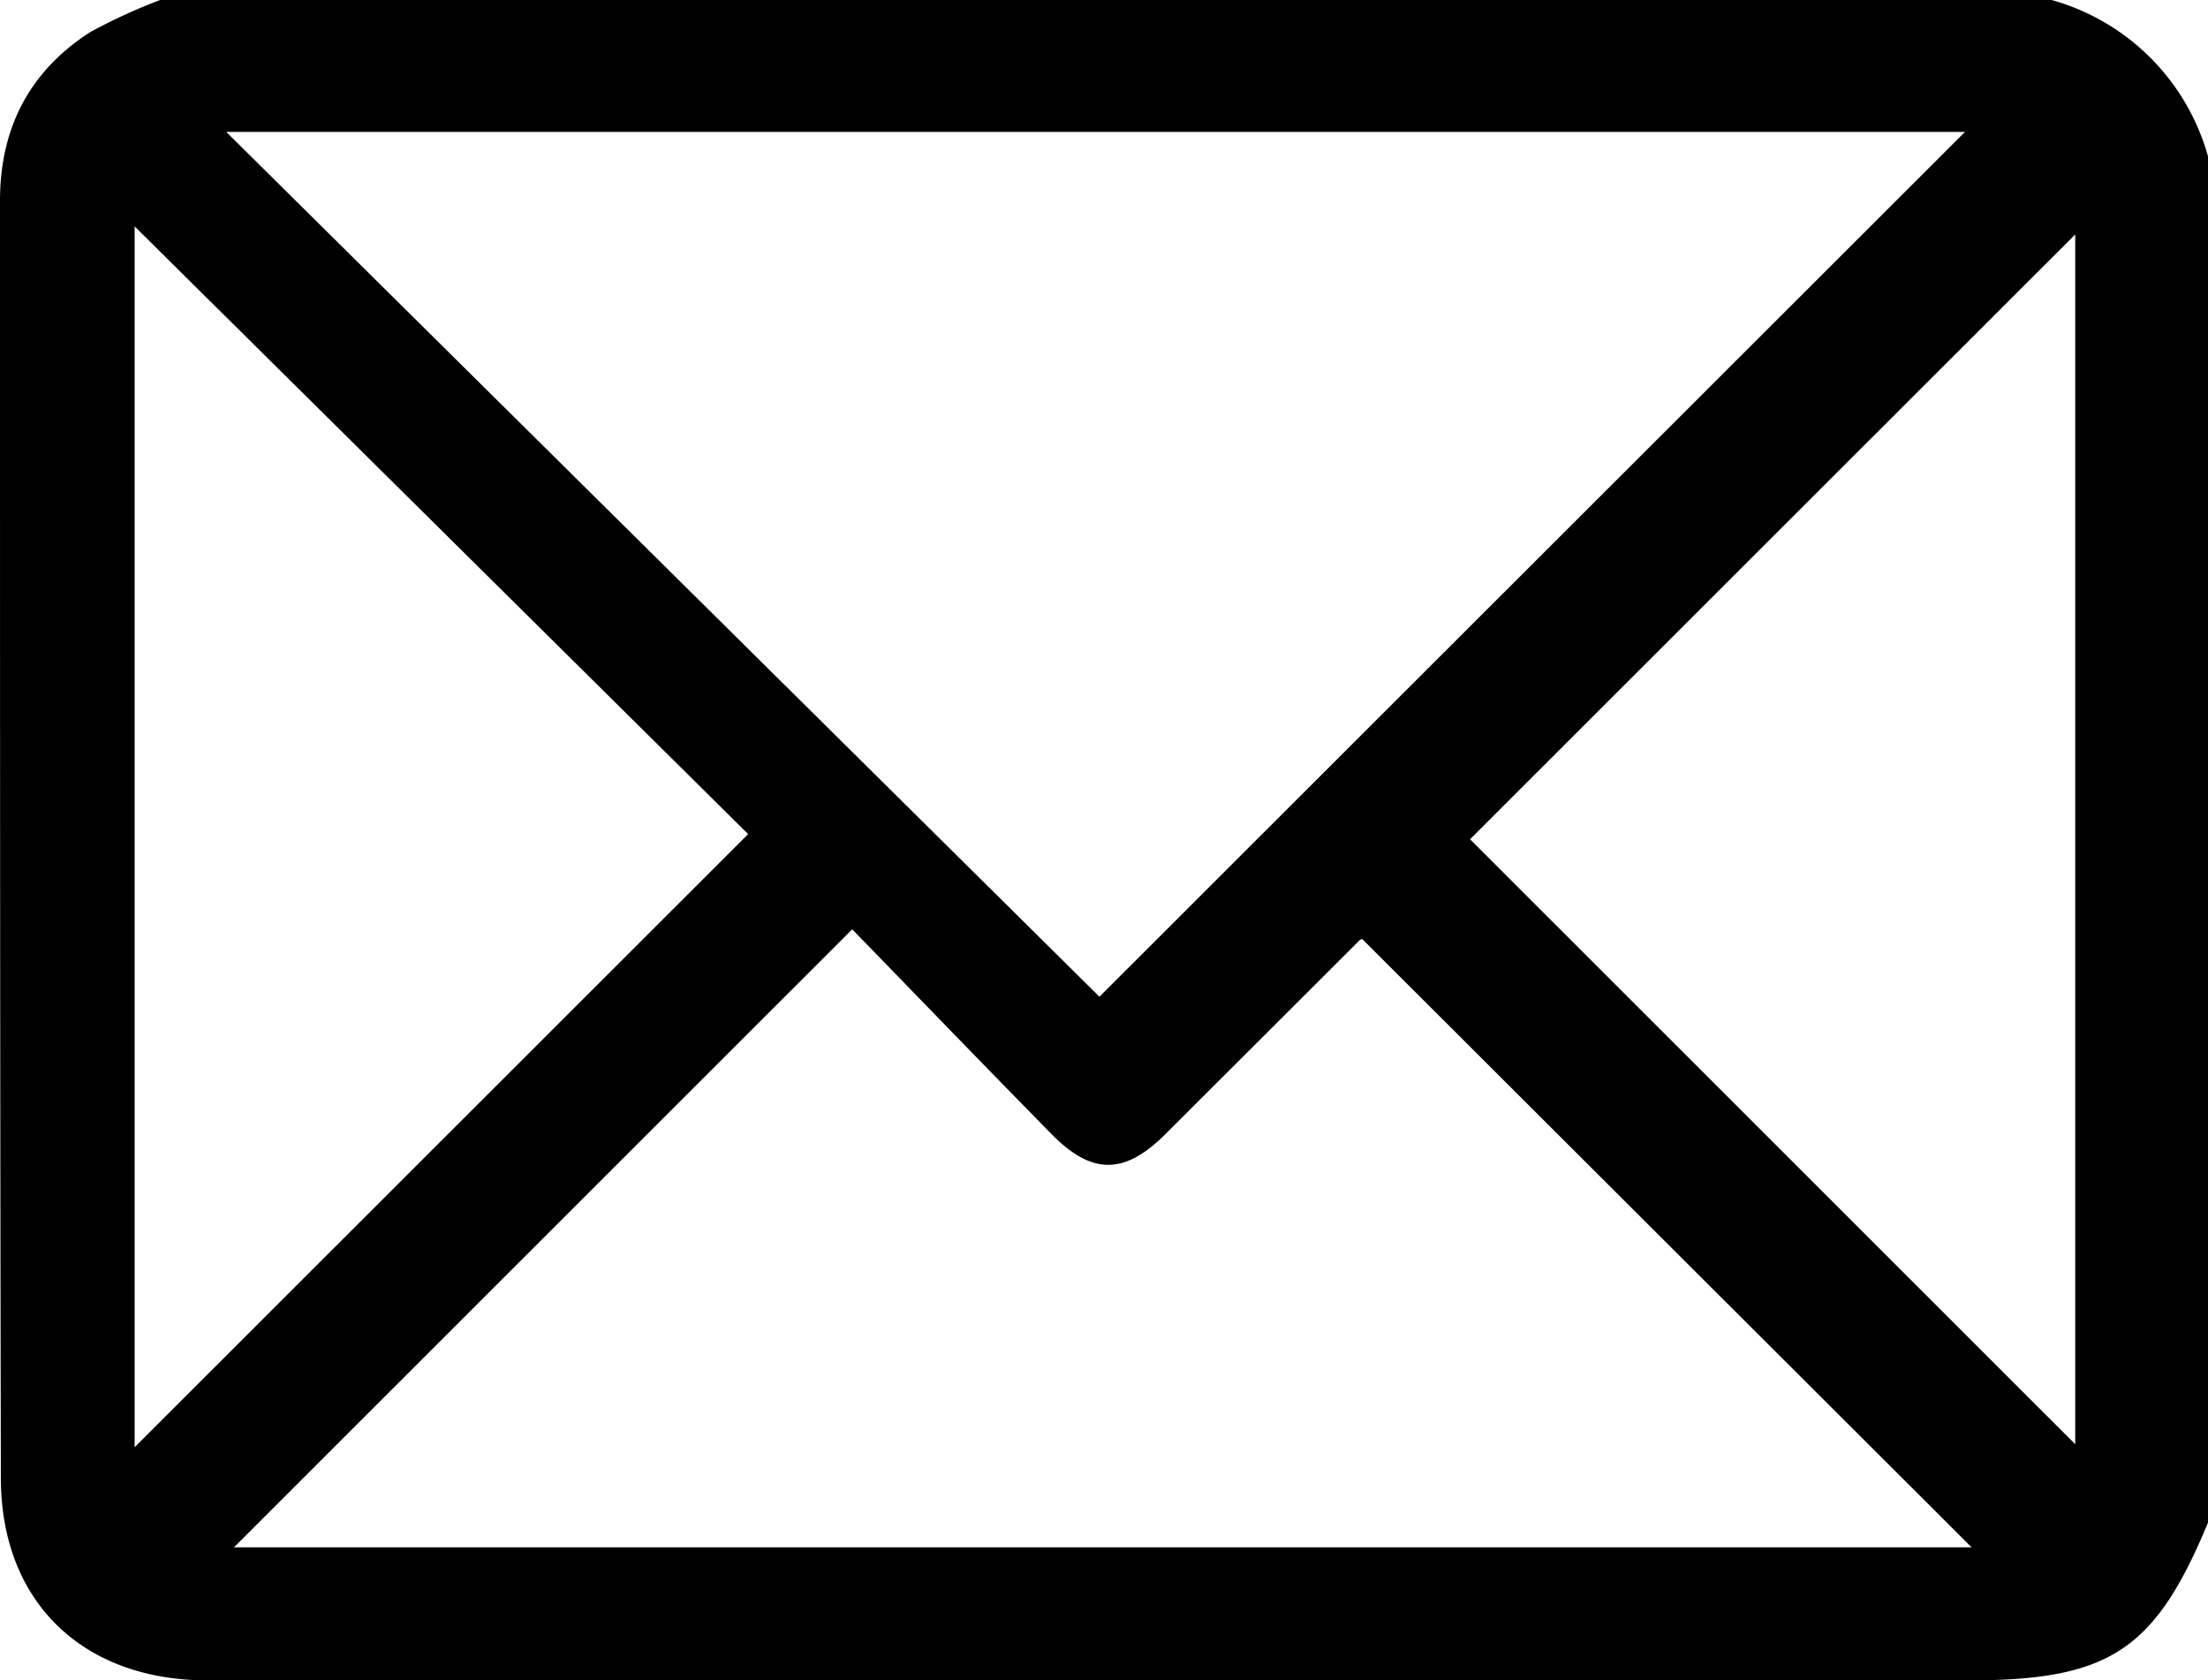 <svg xmlns="http://www.w3.org/2000/svg" viewBox="0 0 154 117.17"><g id="Camada_2" data-name="Camada 2"><g id="Camada_1-2" data-name="Camada 1"><path d="M154,10.9v95.29c-3.7,8.9-6.86,11-16.72,11q-61.4,0-122.8,0c-8.66,0-14.4-5.42-14.42-14.09C0,73.4,0,43.71,0,14,0,9,2,5,6.29,2.24A39.26,39.26,0,0,1,11.17,0H143.09A15.71,15.71,0,0,1,154,10.9ZM15.78,9.2l60.9,60.31L137.05,9.2Zm.54,98.71H137.51L95,65.48c.1,0-.07,0-.17.09L81.27,79.11c-2.84,2.82-5.1,2.85-7.91,0C68.65,74.32,64,69.5,59.44,64.81Zm128.42-7.19V16.35L102.53,58.53ZM52.18,58.17,9.39,15.79v85.14Z"/></g></g></svg>